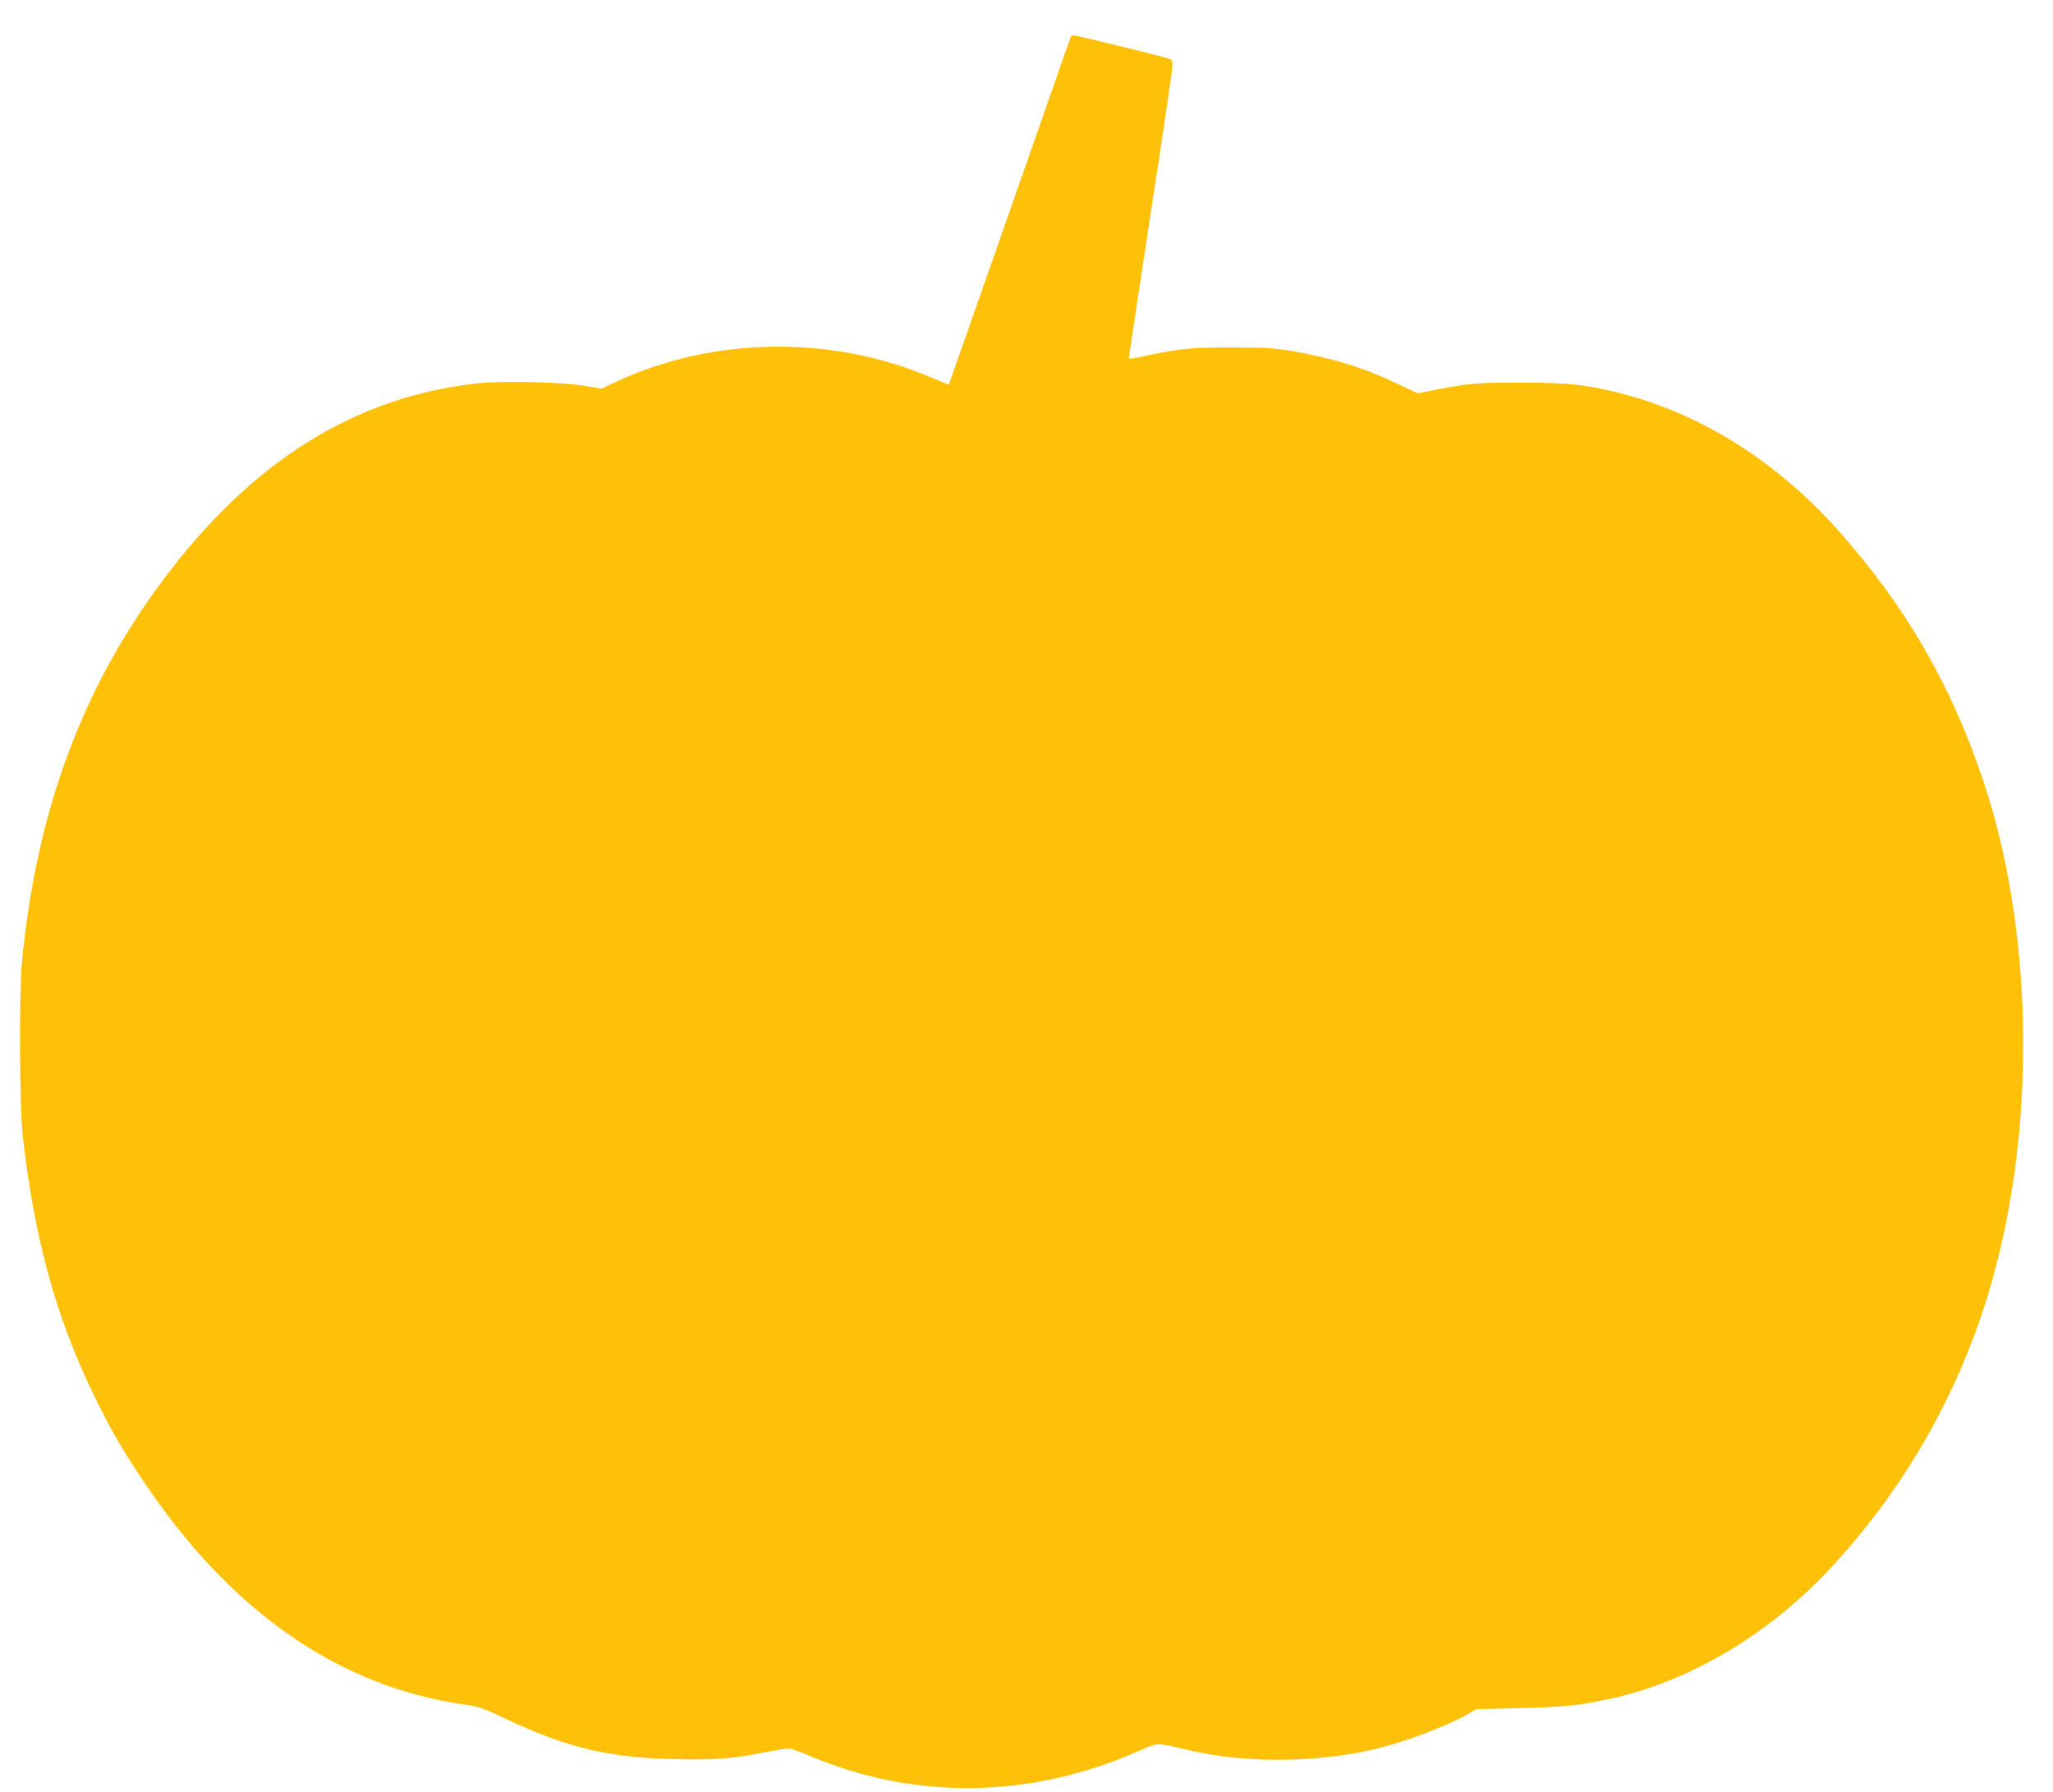 <?xml version="1.0" standalone="no"?>
<!DOCTYPE svg PUBLIC "-//W3C//DTD SVG 20010904//EN"
 "http://www.w3.org/TR/2001/REC-SVG-20010904/DTD/svg10.dtd">
<svg version="1.0" xmlns="http://www.w3.org/2000/svg"
 width="1280pt" height="1117pt" viewBox="0 0 1280 1117"
 preserveAspectRatio="xMidYMid meet">
<g transform="translate(0,1117) scale(0.1,-0.1)"
fill="#ffc107" stroke="none">
<path d="M6675 10938 c-3 -7 -174 -497 -381 -1088 -207 -591 -377 -1076 -378
-1077 -1 -1 -55 20 -121 48 -613 260 -1349 249 -1947 -28 l-97 -46 -108 18
c-141 23 -502 32 -655 16 -775 -81 -1425 -489 -1982 -1241 -497 -670 -777
-1429 -868 -2355 -20 -204 -17 -909 5 -1105 70 -624 204 -1113 436 -1595 97
-202 175 -339 306 -535 541 -816 1217 -1291 2000 -1405 100 -14 124 -22 265
-89 381 -181 646 -245 1062 -253 245 -6 351 2 558 43 69 13 135 24 148 24 12
0 68 -20 125 -44 649 -277 1363 -271 2032 17 159 68 117 66 350 13 332 -76
748 -76 1105 0 193 41 479 146 620 227 l55 32 265 6 c282 7 364 15 555 55 508
108 1009 405 1403 834 479 521 822 1143 1006 1825 264 975 236 2165 -71 3074
-203 603 -489 1093 -910 1563 -379 422 -842 714 -1337 843 -223 57 -331 69
-626 70 -281 0 -336 -5 -548 -47 l-103 -20 -127 60 c-212 101 -405 160 -658
204 -108 18 -168 22 -374 22 -253 0 -325 -7 -544 -54 -49 -11 -92 -18 -94 -15
-3 2 0 37 7 77 6 40 36 237 66 438 30 201 64 424 75 495 80 517 120 792 120
821 0 30 -4 34 -37 43 -155 41 -565 141 -578 141 -9 0 -18 -6 -20 -12z"/>
</g>
</svg>
